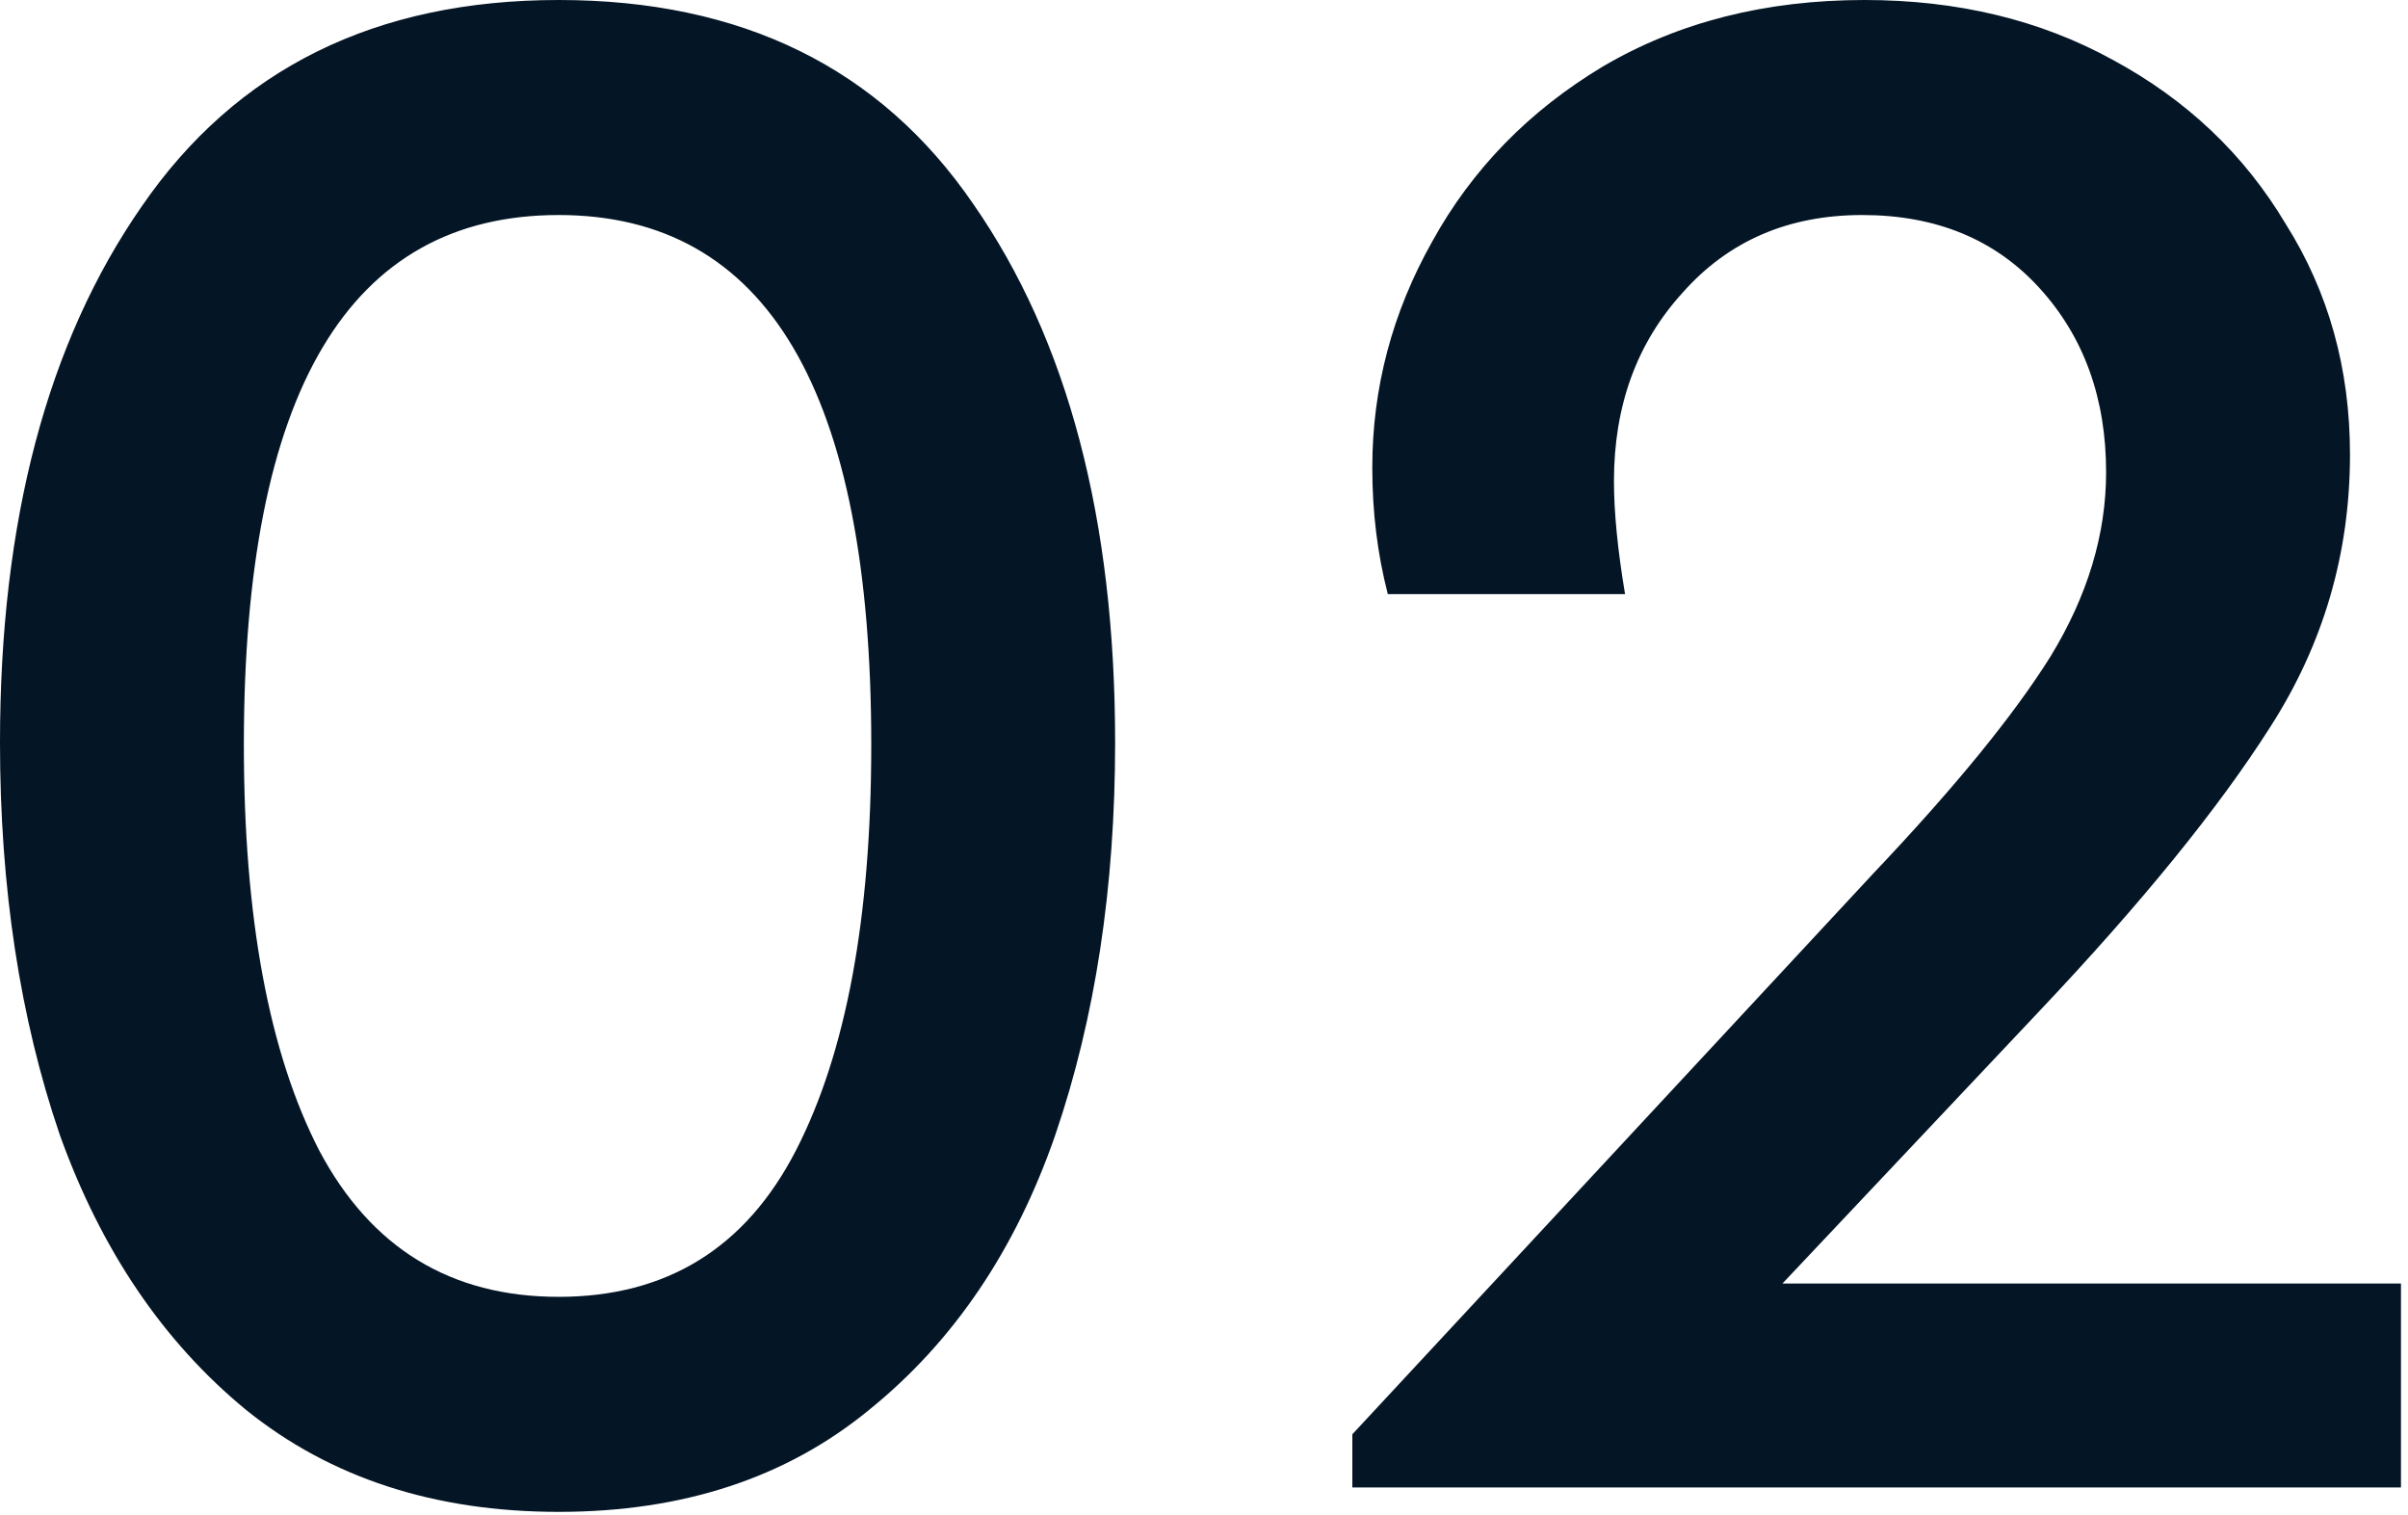 <?xml version="1.0" encoding="UTF-8"?> <svg xmlns="http://www.w3.org/2000/svg" width="89" height="56" viewBox="0 0 89 56" fill="none"><path d="M20.649 55.883C16.06 55.883 12.209 54.626 9.095 52.114C6.036 49.601 3.742 46.214 2.212 41.953C0.737 37.638 -8.64535e-05 32.803 -8.64535e-05 27.45C-8.64535e-05 19.256 1.748 12.646 5.244 7.62C8.74 2.54 13.875 0 20.649 0C27.422 0 32.53 2.513 35.971 7.539C39.467 12.564 41.215 19.201 41.215 27.45C41.215 32.803 40.478 37.638 39.003 41.953C37.528 46.214 35.234 49.601 32.12 52.114C29.061 54.626 25.237 55.883 20.649 55.883ZM20.649 47.935C24.636 47.935 27.559 46.132 29.416 42.527C31.273 38.921 32.202 33.923 32.202 27.532C32.202 14.476 28.351 7.948 20.649 7.948C12.892 7.948 9.013 14.476 9.013 27.532C9.013 33.923 9.942 38.921 11.799 42.527C13.711 46.132 16.661 47.935 20.649 47.935ZM88.74 47.443V54.981H49.983V53.015L69.239 32.284C72.243 29.116 74.428 26.439 75.794 24.254C77.159 22.015 77.842 19.747 77.842 17.453C77.842 14.722 77.023 12.455 75.384 10.652C73.745 8.85 71.56 7.948 68.829 7.948C66.098 7.948 63.885 8.904 62.192 10.816C60.498 12.673 59.652 14.995 59.652 17.781C59.652 18.928 59.788 20.321 60.062 21.96H51.294C50.912 20.485 50.72 18.928 50.72 17.289C50.72 14.339 51.458 11.554 52.933 8.931C54.408 6.255 56.511 4.097 59.242 2.458C62.028 0.82 65.251 0 68.911 0C72.352 0 75.412 0.738 78.088 2.212C80.82 3.687 82.95 5.709 84.479 8.276C86.064 10.789 86.856 13.629 86.856 16.798C86.856 20.458 85.872 23.817 83.906 26.876C81.994 29.881 79.153 33.377 75.384 37.364L65.879 47.443H88.74Z" fill="#041525"></path></svg> 